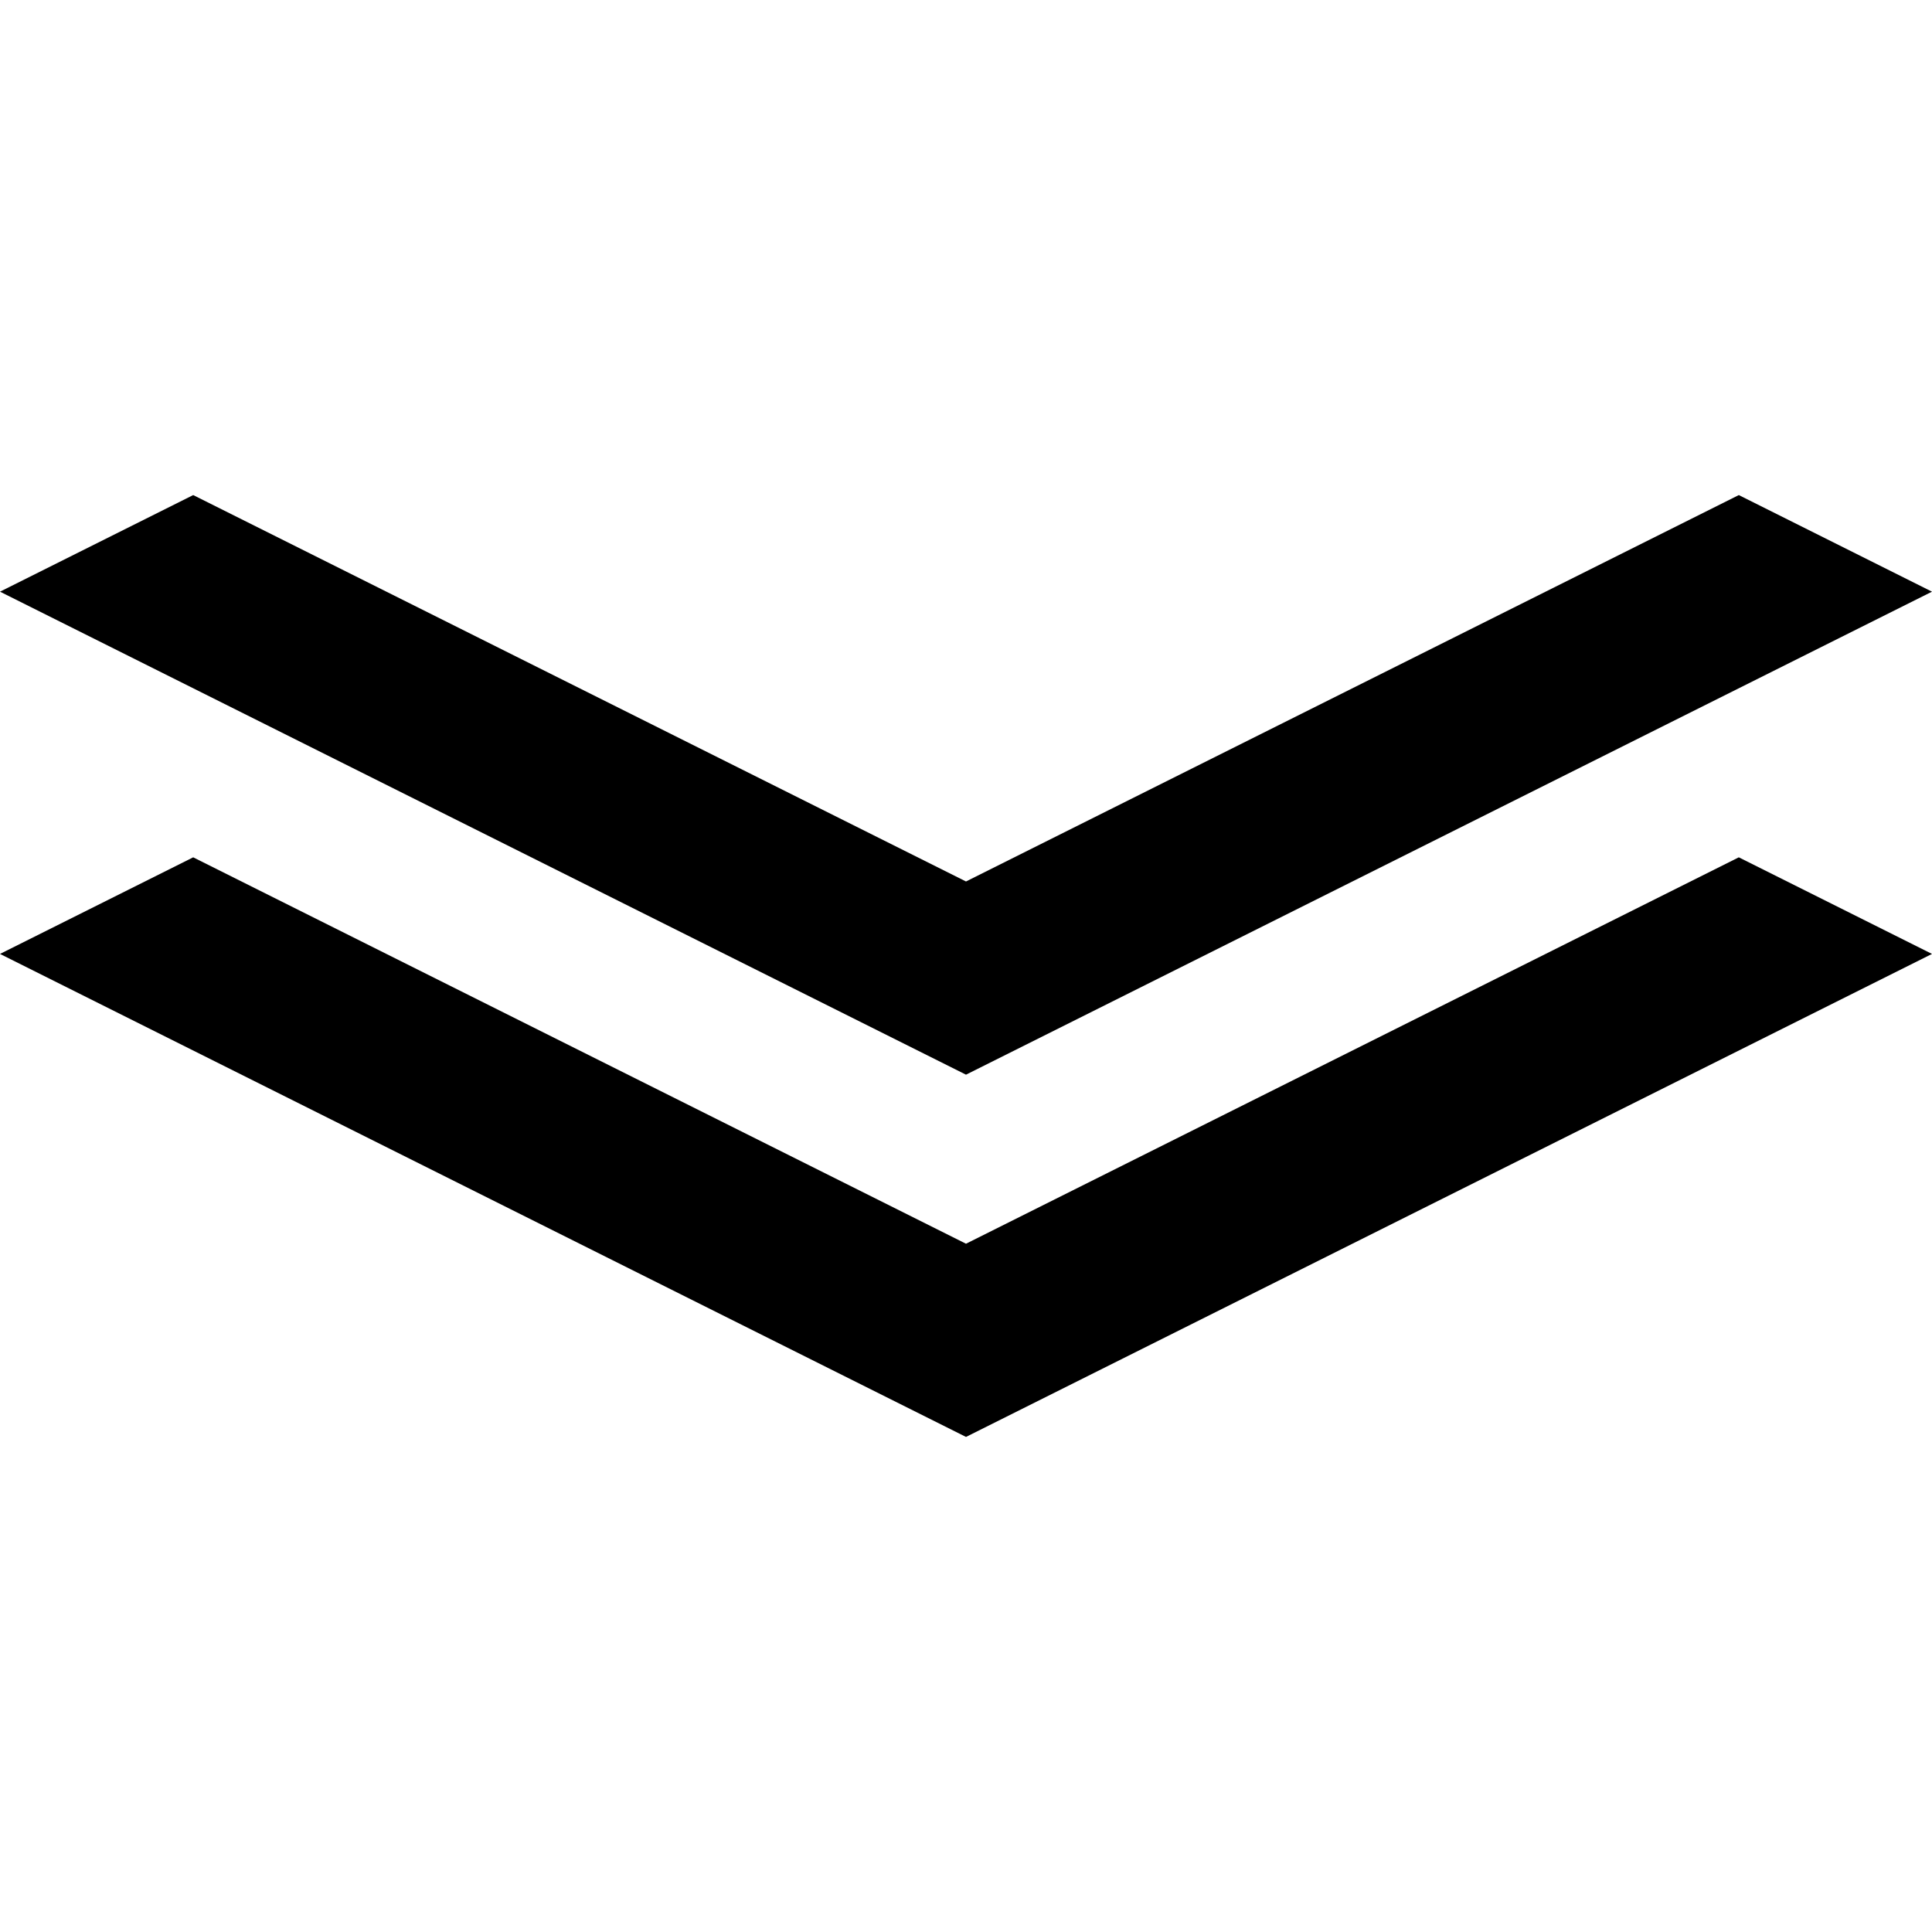 <?xml version="1.0" encoding="utf-8"?>
<!-- Generator: Adobe Illustrator 20.0.0, SVG Export Plug-In . SVG Version: 6.00 Build 0)  -->
<svg version="1.1" id="Ebene_1" xmlns="http://www.w3.org/2000/svg" xmlns:xlink="http://www.w3.org/1999/xlink" x="0px" y="0px"
	 viewBox="0 0 32 32" style="enable-background:new 0 0 32 32;" xml:space="preserve">
<g>
	<polygon points="28.8,8.2 32,9.8 16,17.8 0,9.8 3.2,8.2 16,14.6 	"/>
	<polygon points="28.8,14.2 32,15.8 16,23.8 0,15.8 3.2,14.2 16,20.6 	"/>
</g>
</svg>
